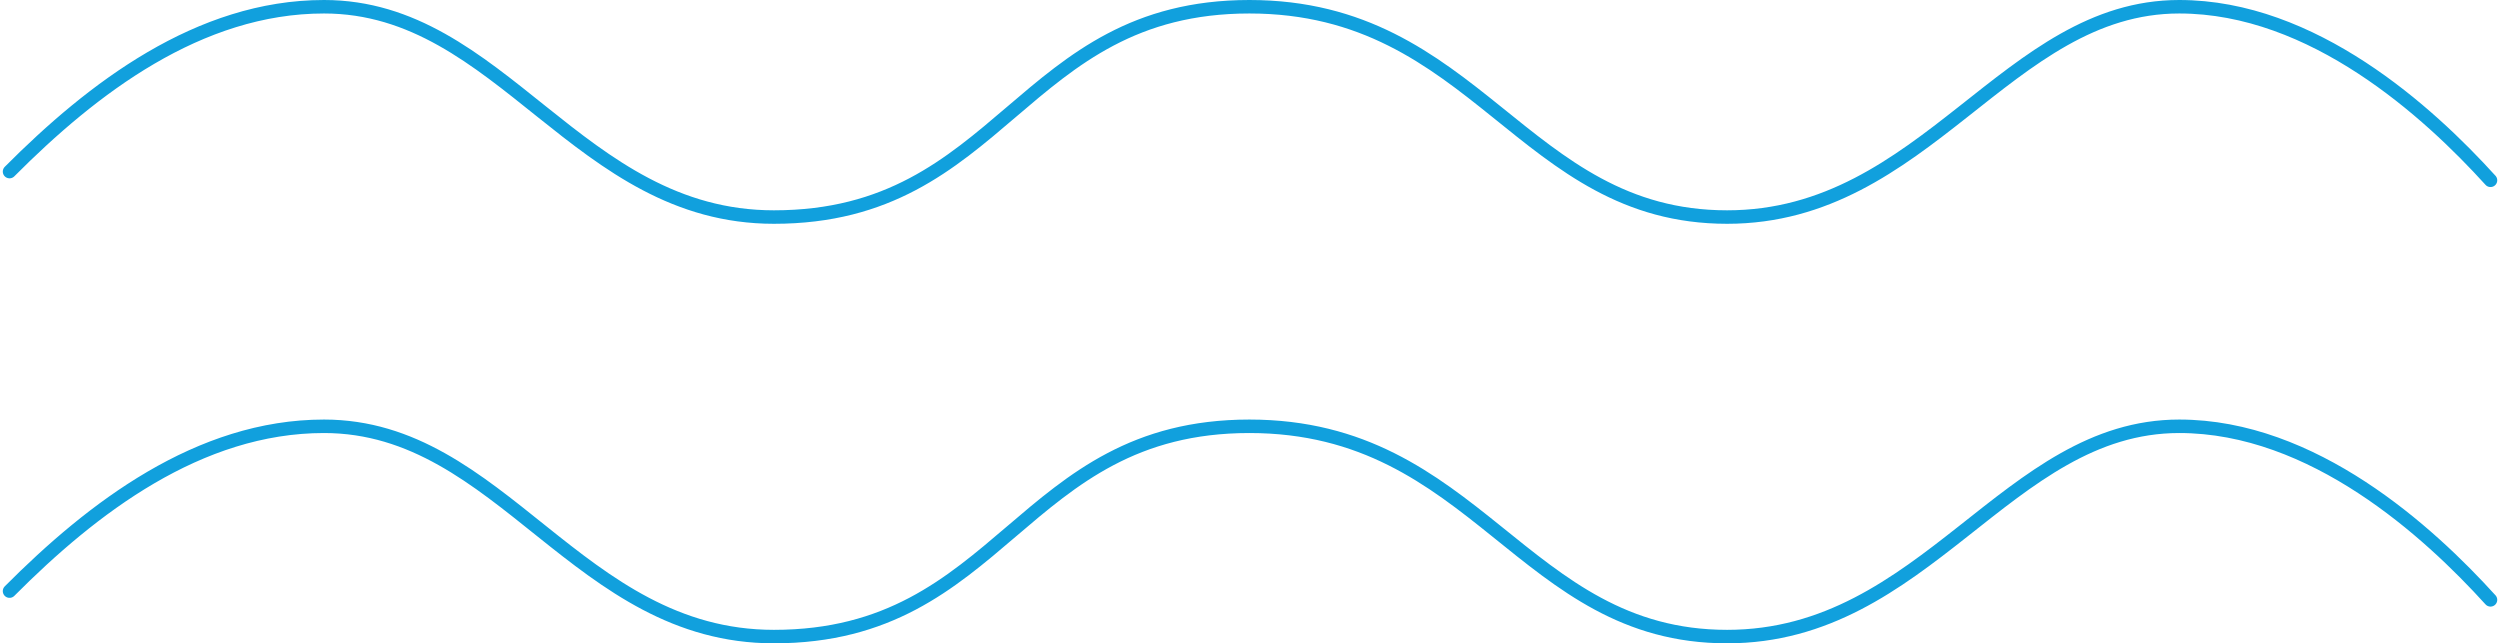 <svg xmlns="http://www.w3.org/2000/svg" width="556.24" height="143.133" viewBox="0 0 556.24 143.133">
  <g id="Group_129" data-name="Group 129" transform="translate(-1493.879 -433.632)">
    <g id="Group_32" data-name="Group 32" transform="translate(1496 435.132)">
      <path id="Path_75" data-name="Path 75" d="M976.748,736.566c18.416-18.5,42.126-36.677,69.972-36.677,39.556,0,56.426,46.794,100.1,46.794,50.952,0,54.73-46.794,105.793-46.794,50.682,0,60.643,46.794,106.286,46.794,44.2,0,62.254-46.794,100.6-46.794,29.765,0,55.452,23.4,69.254,38.617" transform="translate(-976.748 -699.889)" fill="none" stroke="#11a0dd" stroke-linecap="round" stroke-linejoin="round" stroke-width="3"/>
      <path id="Path_76" data-name="Path 76" d="M976.748,758.7c18.416-18.5,42.126-36.673,69.972-36.673,39.556,0,56.426,46.79,100.1,46.79,50.952,0,54.73-46.79,105.793-46.79,50.682,0,60.643,46.79,106.286,46.79,44.2,0,62.254-46.79,100.6-46.79,29.765,0,55.452,23.393,69.254,38.617" transform="translate(-976.748 -628.68)" fill="none" stroke="#11a0dd" stroke-linecap="round" stroke-linejoin="round" stroke-width="3"/>
    </g>
  </g>
</svg>
